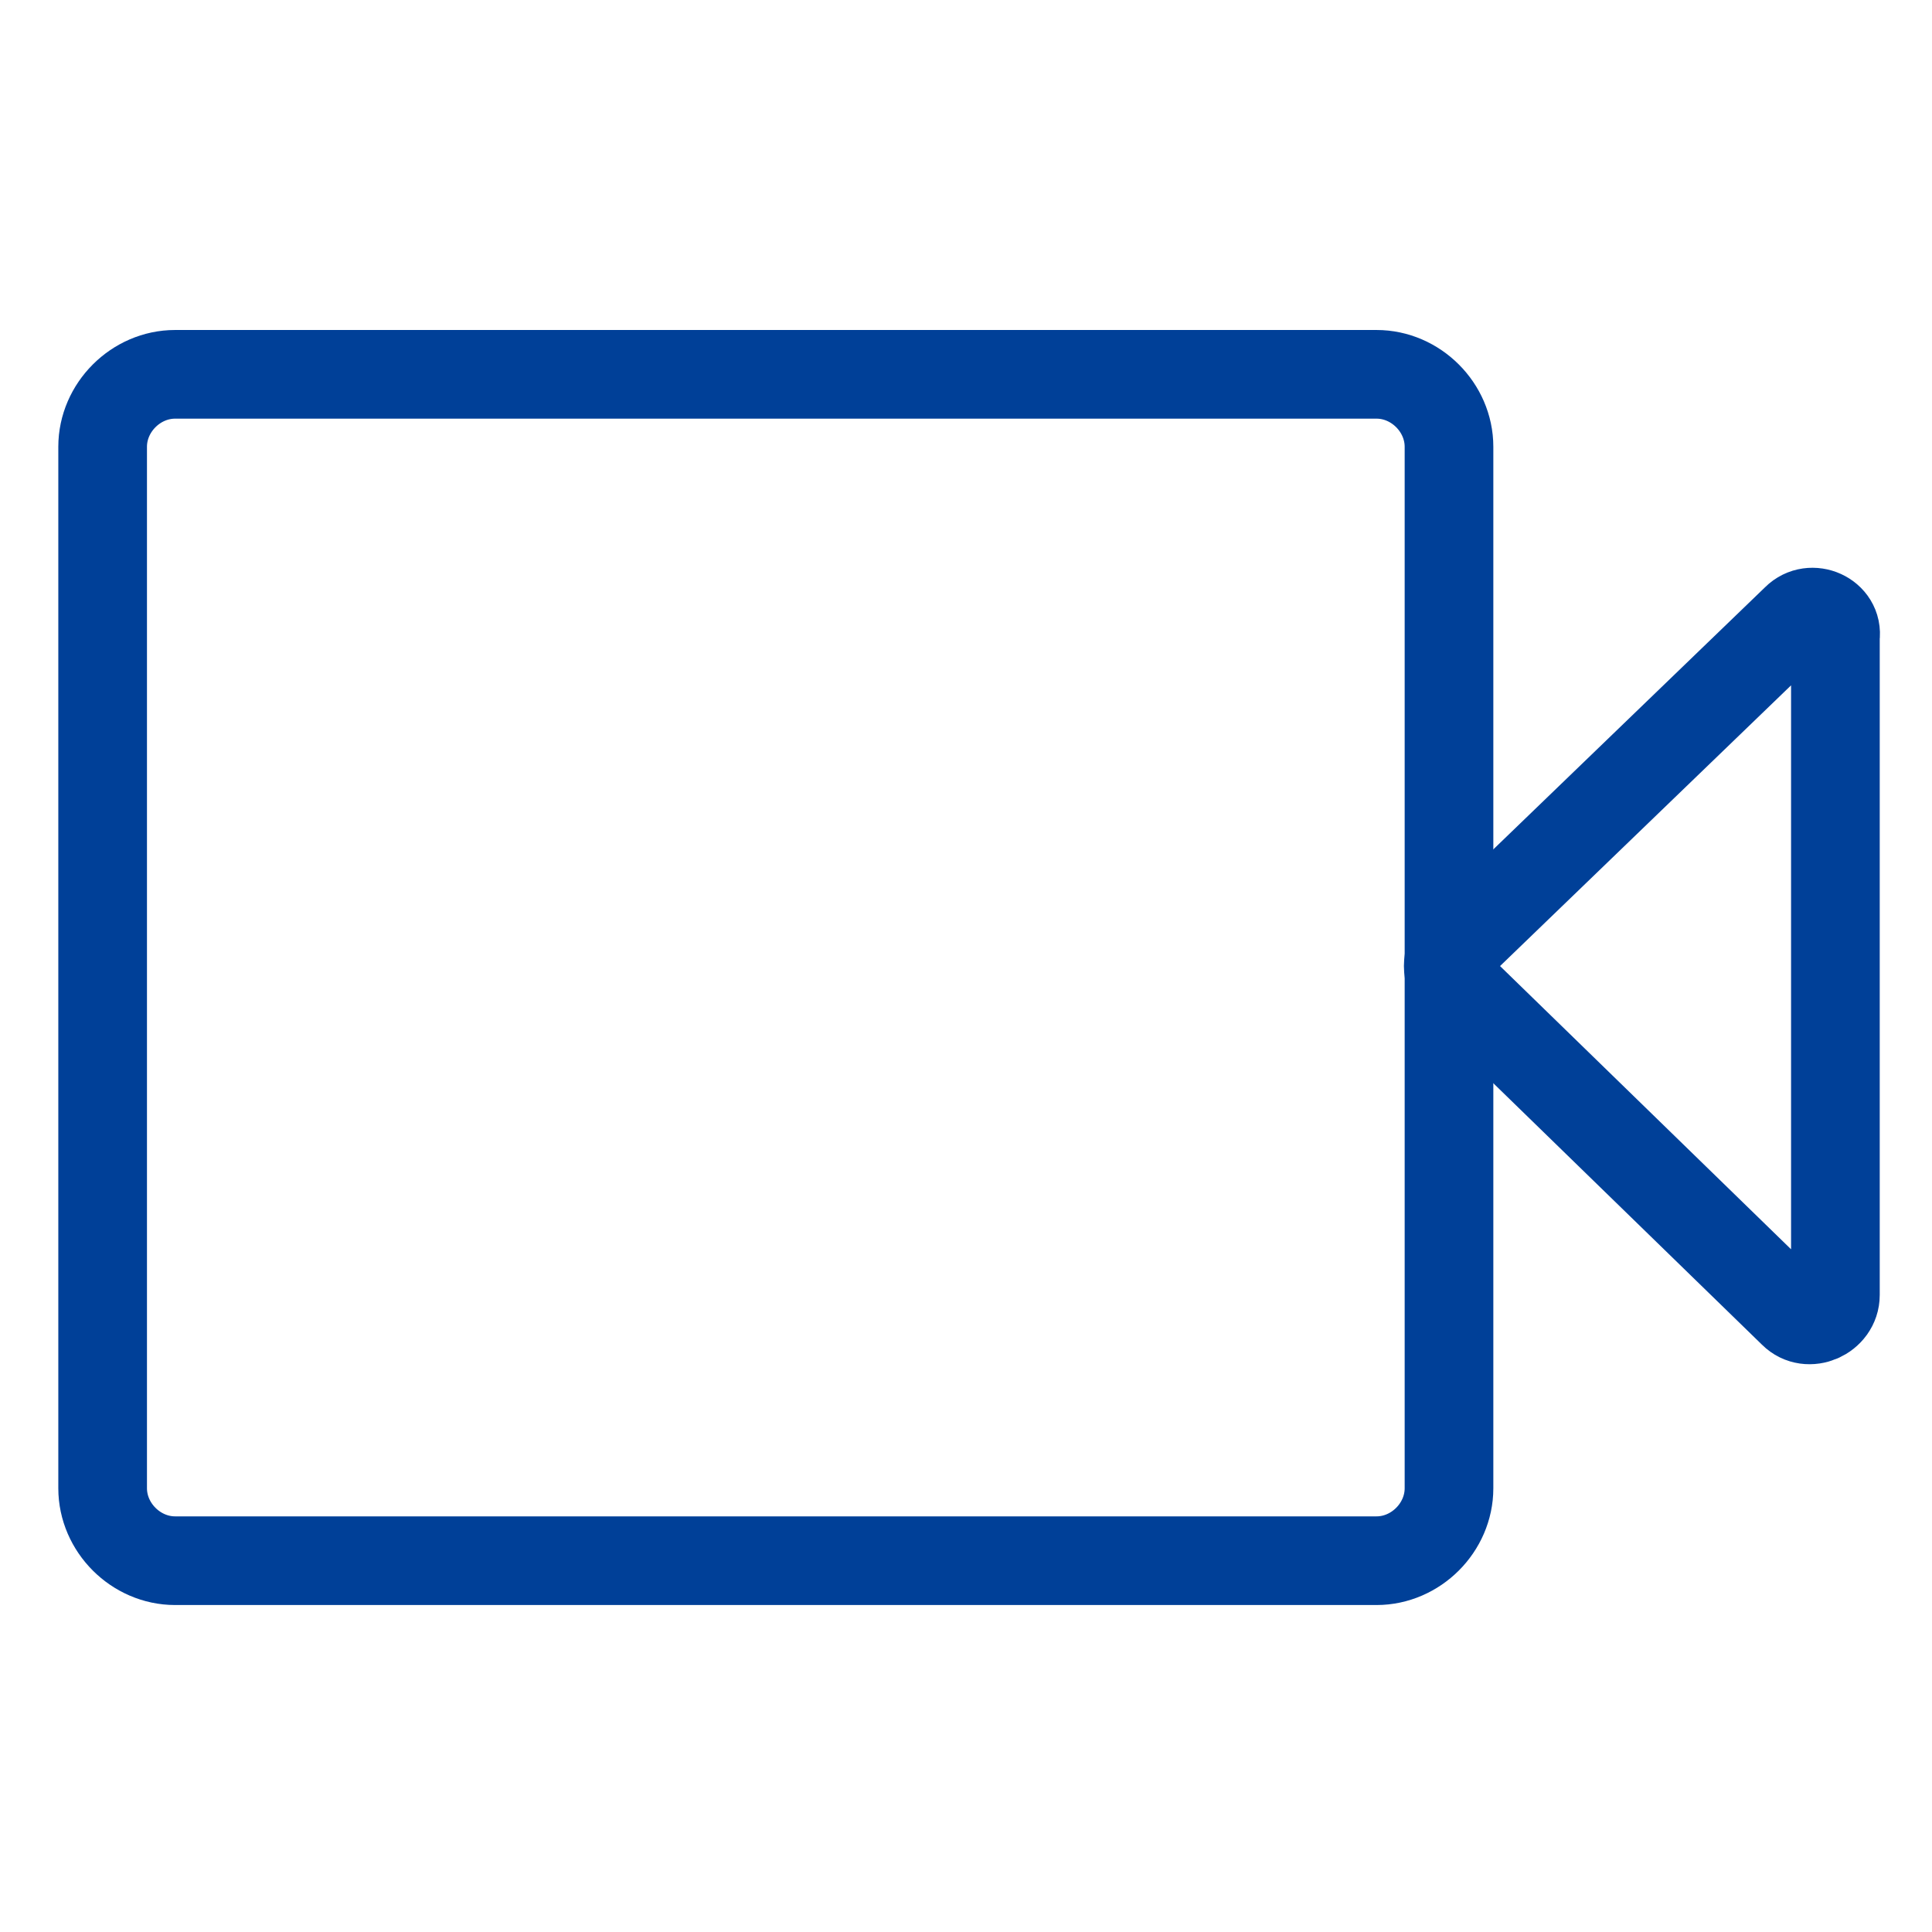 <?xml version="1.0" encoding="utf-8"?>
<!-- Generator: Adobe Illustrator 25.4.8, SVG Export Plug-In . SVG Version: 6.00 Build 0)  -->
<svg version="1.1" id="レイヤー_1" xmlns="http://www.w3.org/2000/svg" xmlns:xlink="http://www.w3.org/1999/xlink" x="0px"
	 y="0px" viewBox="0 0 64 64" style="enable-background:new 0 0 64 64;" xml:space="preserve">
<style type="text/css">
	.st0{fill:none;stroke:#004098;stroke-width:2.937;stroke-miterlimit:10;}
</style>
<g>
	<path class="st0" d="M59.5,20.5L48.2,31.4c-0.3,0.3-0.3,0.9,0,1.2l11.2,10.9c0.5,0.5,1.4,0.1,1.4-0.6V21.1
		C60.9,20.4,60,20,59.5,20.5z"/>
	<path class="st0" d="M45.6,12.4H5.8c-1.3,0-2.4,1.1-2.4,2.4v34.5c0,1.3,1.1,2.4,2.4,2.4h39.8c1.3,0,2.4-1.1,2.4-2.4V14.8
		C48,13.5,46.9,12.4,45.6,12.4z"/>
</g>
<g>
</g>
<g>
</g>
<g>
</g>
<g>
</g>
<g>
</g>
<g>
</g>
<g>
</g>
<g>
</g>
<g>
</g>
<g>
</g>
<g>
</g>
<g>
</g>
<g>
</g>
<g>
</g>
<g>
</g>
</svg>
